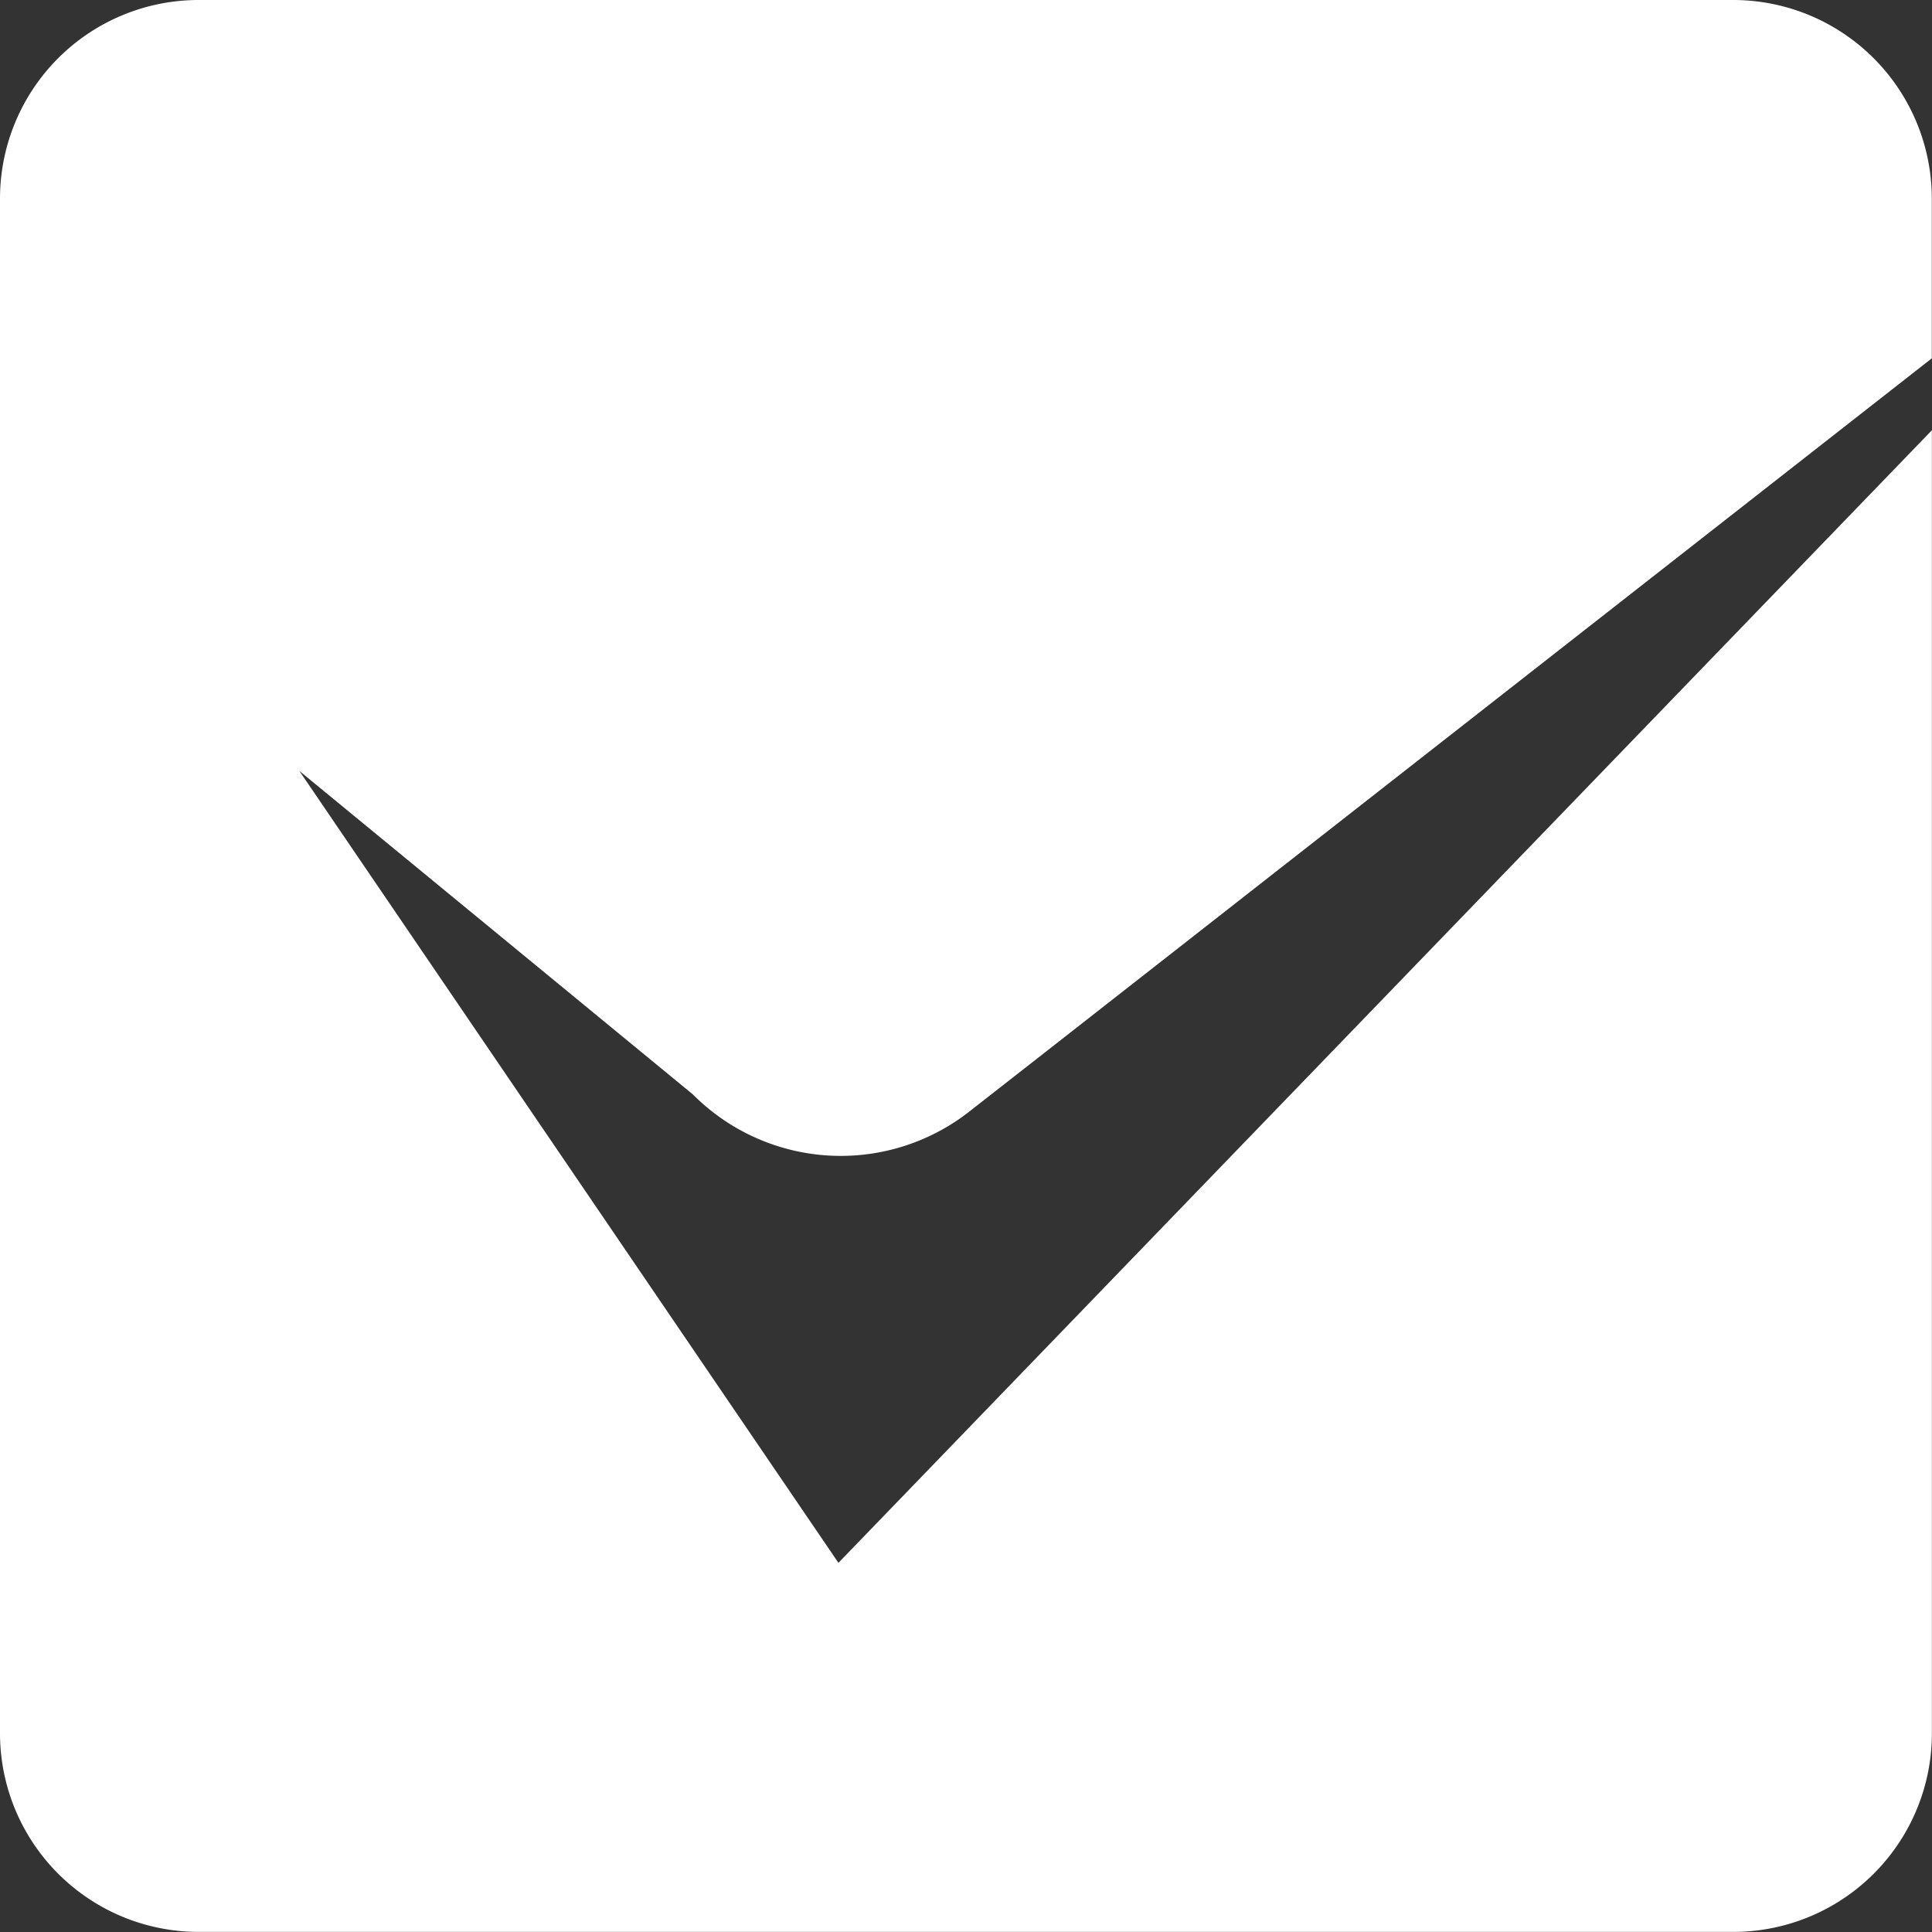 <svg xmlns="http://www.w3.org/2000/svg" width="19.453" height="19.453" viewBox="0 0 19.453 19.453"><rect x="0" y="0" width="19.453" height="19.453" fill="#333333" stroke="none"/><defs><clipPath id="a"><path data-name="長方形 1365" fill="none" d="M0 0h19.453v19.453H0z"/></clipPath></defs><g clip-path="url(#a)"><path data-name="パス 204" d="M8.442 15.736L3.014 7.762l3.963 3.258a2.1 2.1 0 002.765.186l.821-.642 8.888-6.956V2a2 2 0 00-2-2H2a2 2 0 00-2 2v15.452a2 2 0 002 2h15.452a2 2 0 002-2V4.332z" fill="#fff"/></g></svg>